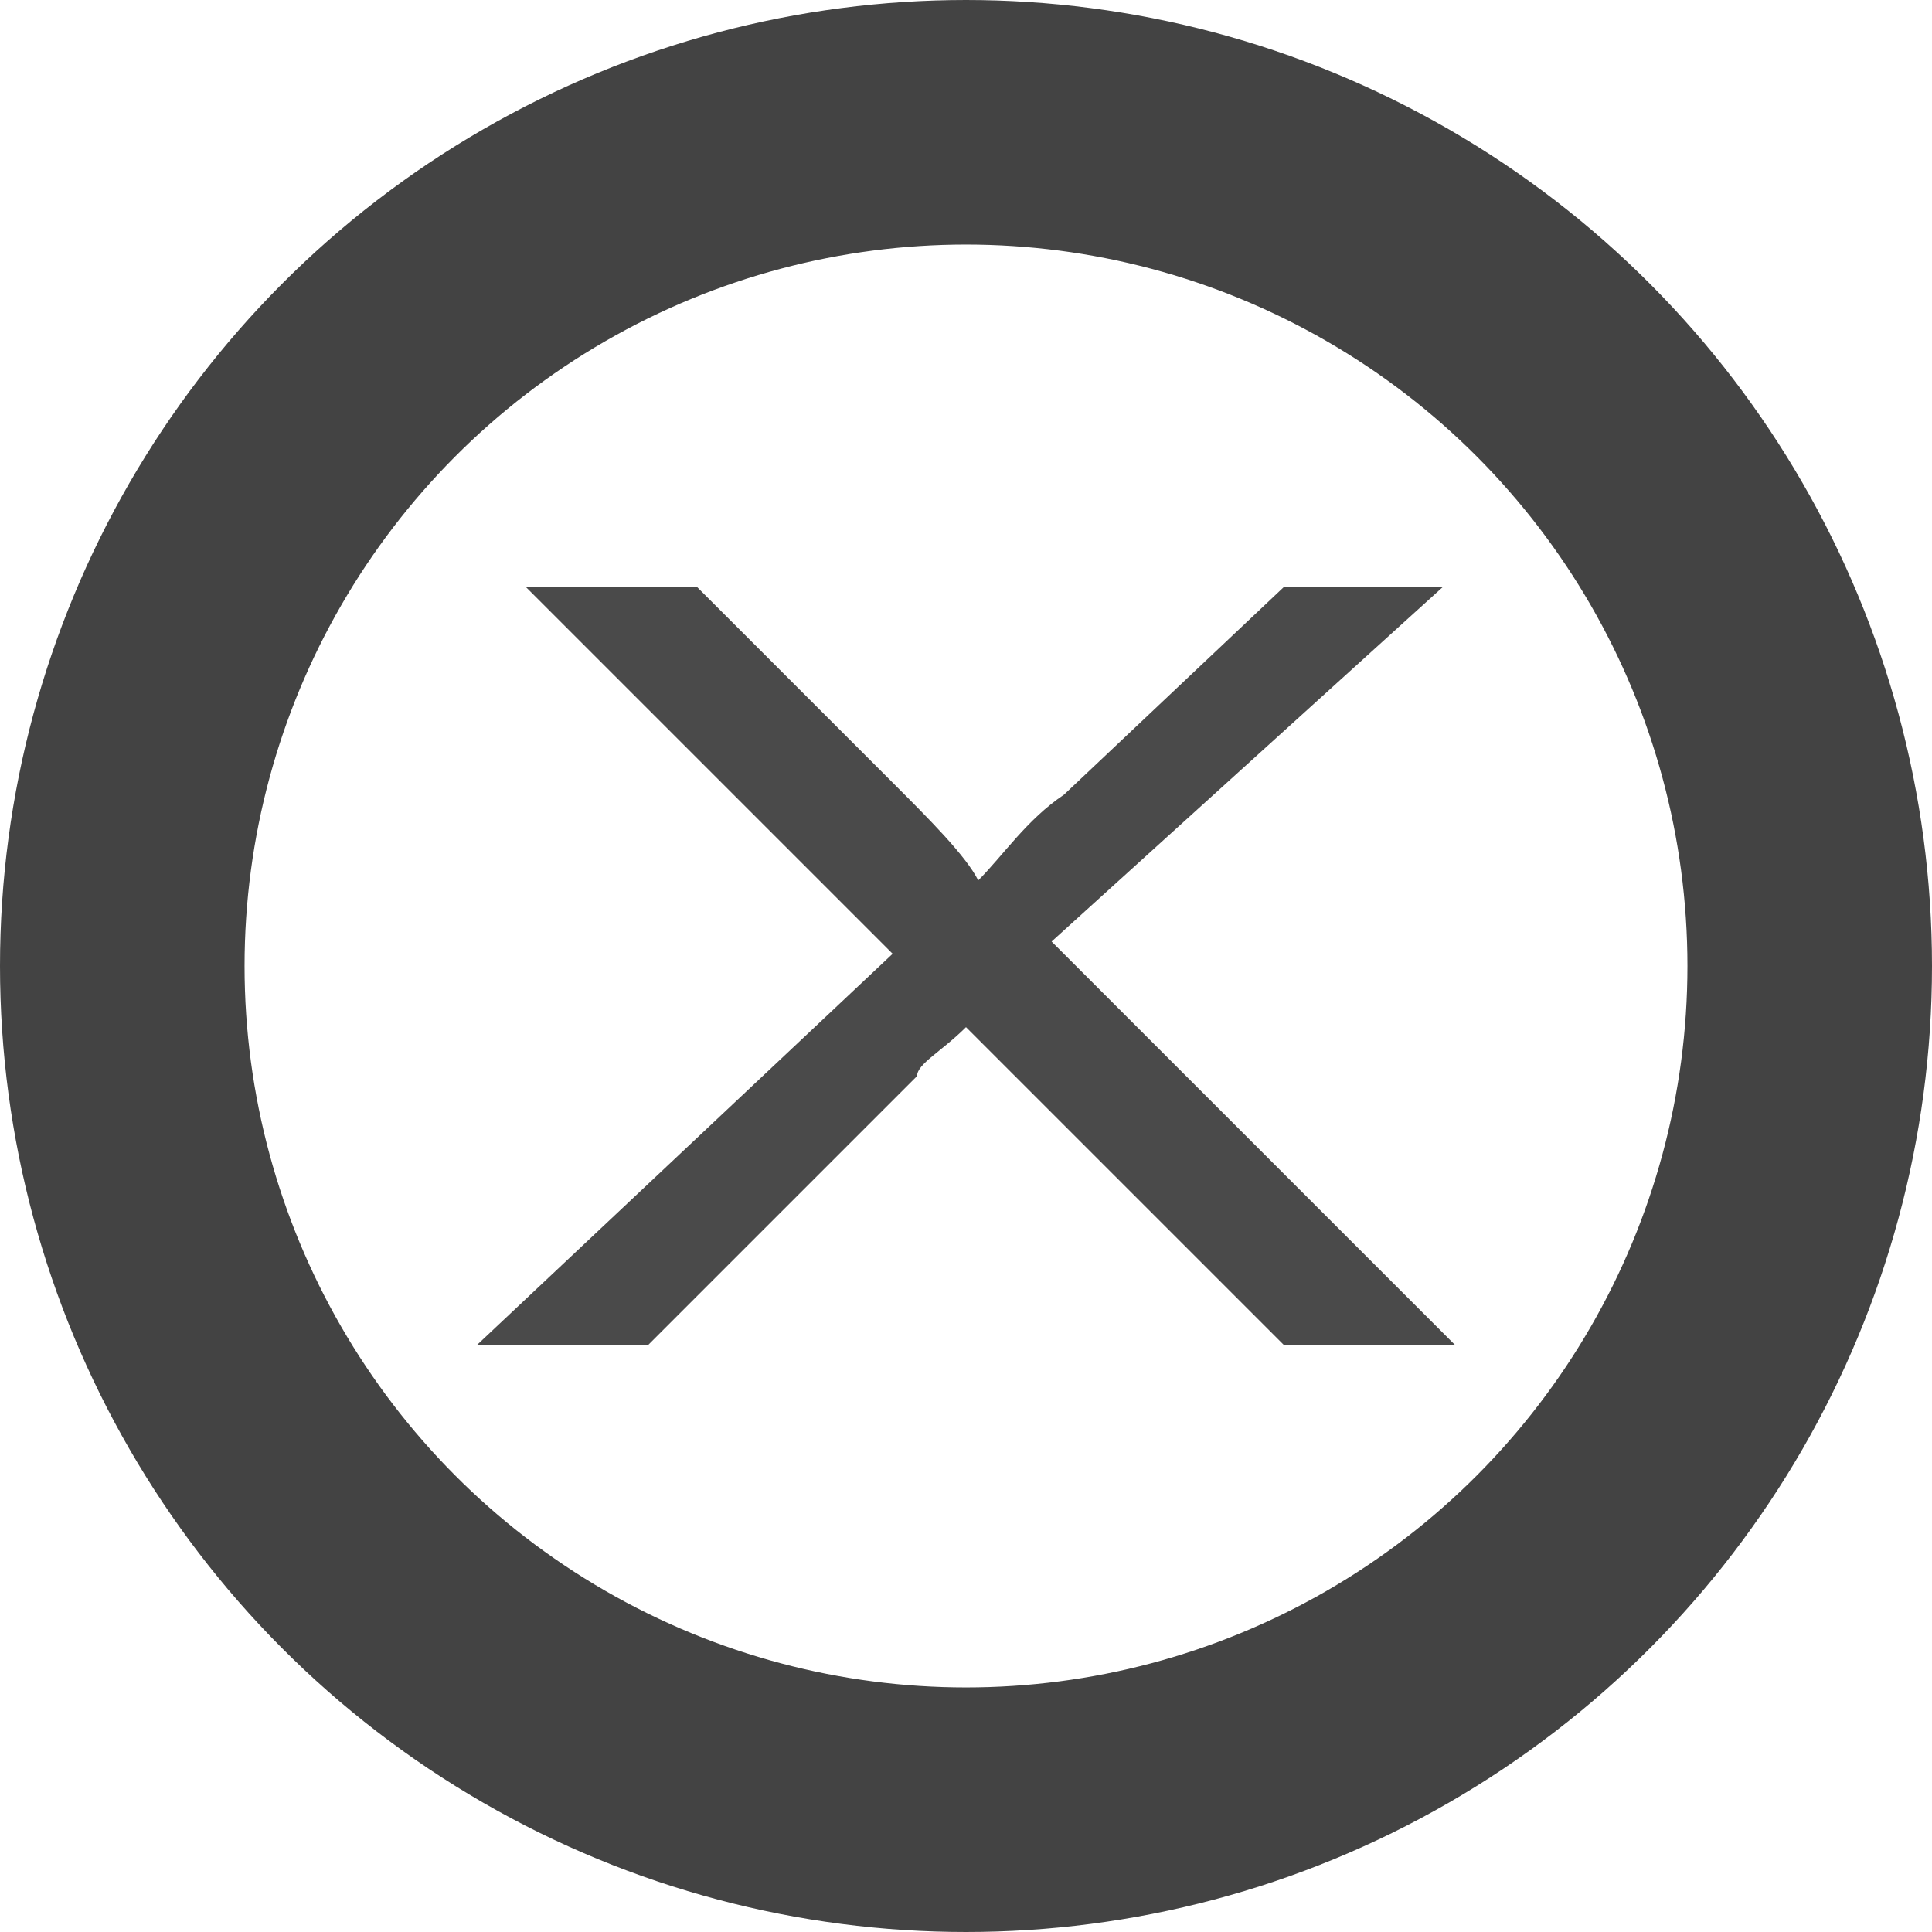 <?xml version="1.0" encoding="utf-8"?>
<!-- Generator: Adobe Illustrator 18.1.1, SVG Export Plug-In . SVG Version: 6.00 Build 0)  -->
<!DOCTYPE svg PUBLIC "-//W3C//DTD SVG 1.1//EN" "http://www.w3.org/Graphics/SVG/1.1/DTD/svg11.dtd">
<svg version="1.1" id="Layer_1" xmlns="http://www.w3.org/2000/svg" xmlns:xlink="http://www.w3.org/1999/xlink" x="0px" y="0px"
	 width="15.8px" height="15.8px" viewBox="0 0 15.8 15.8" enable-background="new 0 0 15.8 15.8" xml:space="preserve">
<g>
	<circle fill="none" stroke="#434343" stroke-width="2" stroke-miterlimit="10" cx="7.9" cy="7.9" r="6.9"/>
	<g>
		<path fill="#4A4A4A" d="M3.9,11l3.4-3.2l-3-3h1.4l1.6,1.6c0.3,0.3,0.6,0.6,0.7,0.8c0.2-0.2,0.4-0.5,0.7-0.7l1.8-1.7h1.3L8.6,7.7
			l3.3,3.3h-1.4L8.3,8.8C8.1,8.6,8,8.5,7.9,8.4C7.7,8.6,7.5,8.7,7.5,8.8L5.3,11H3.9z"/>
	</g>
</g>
</svg>
